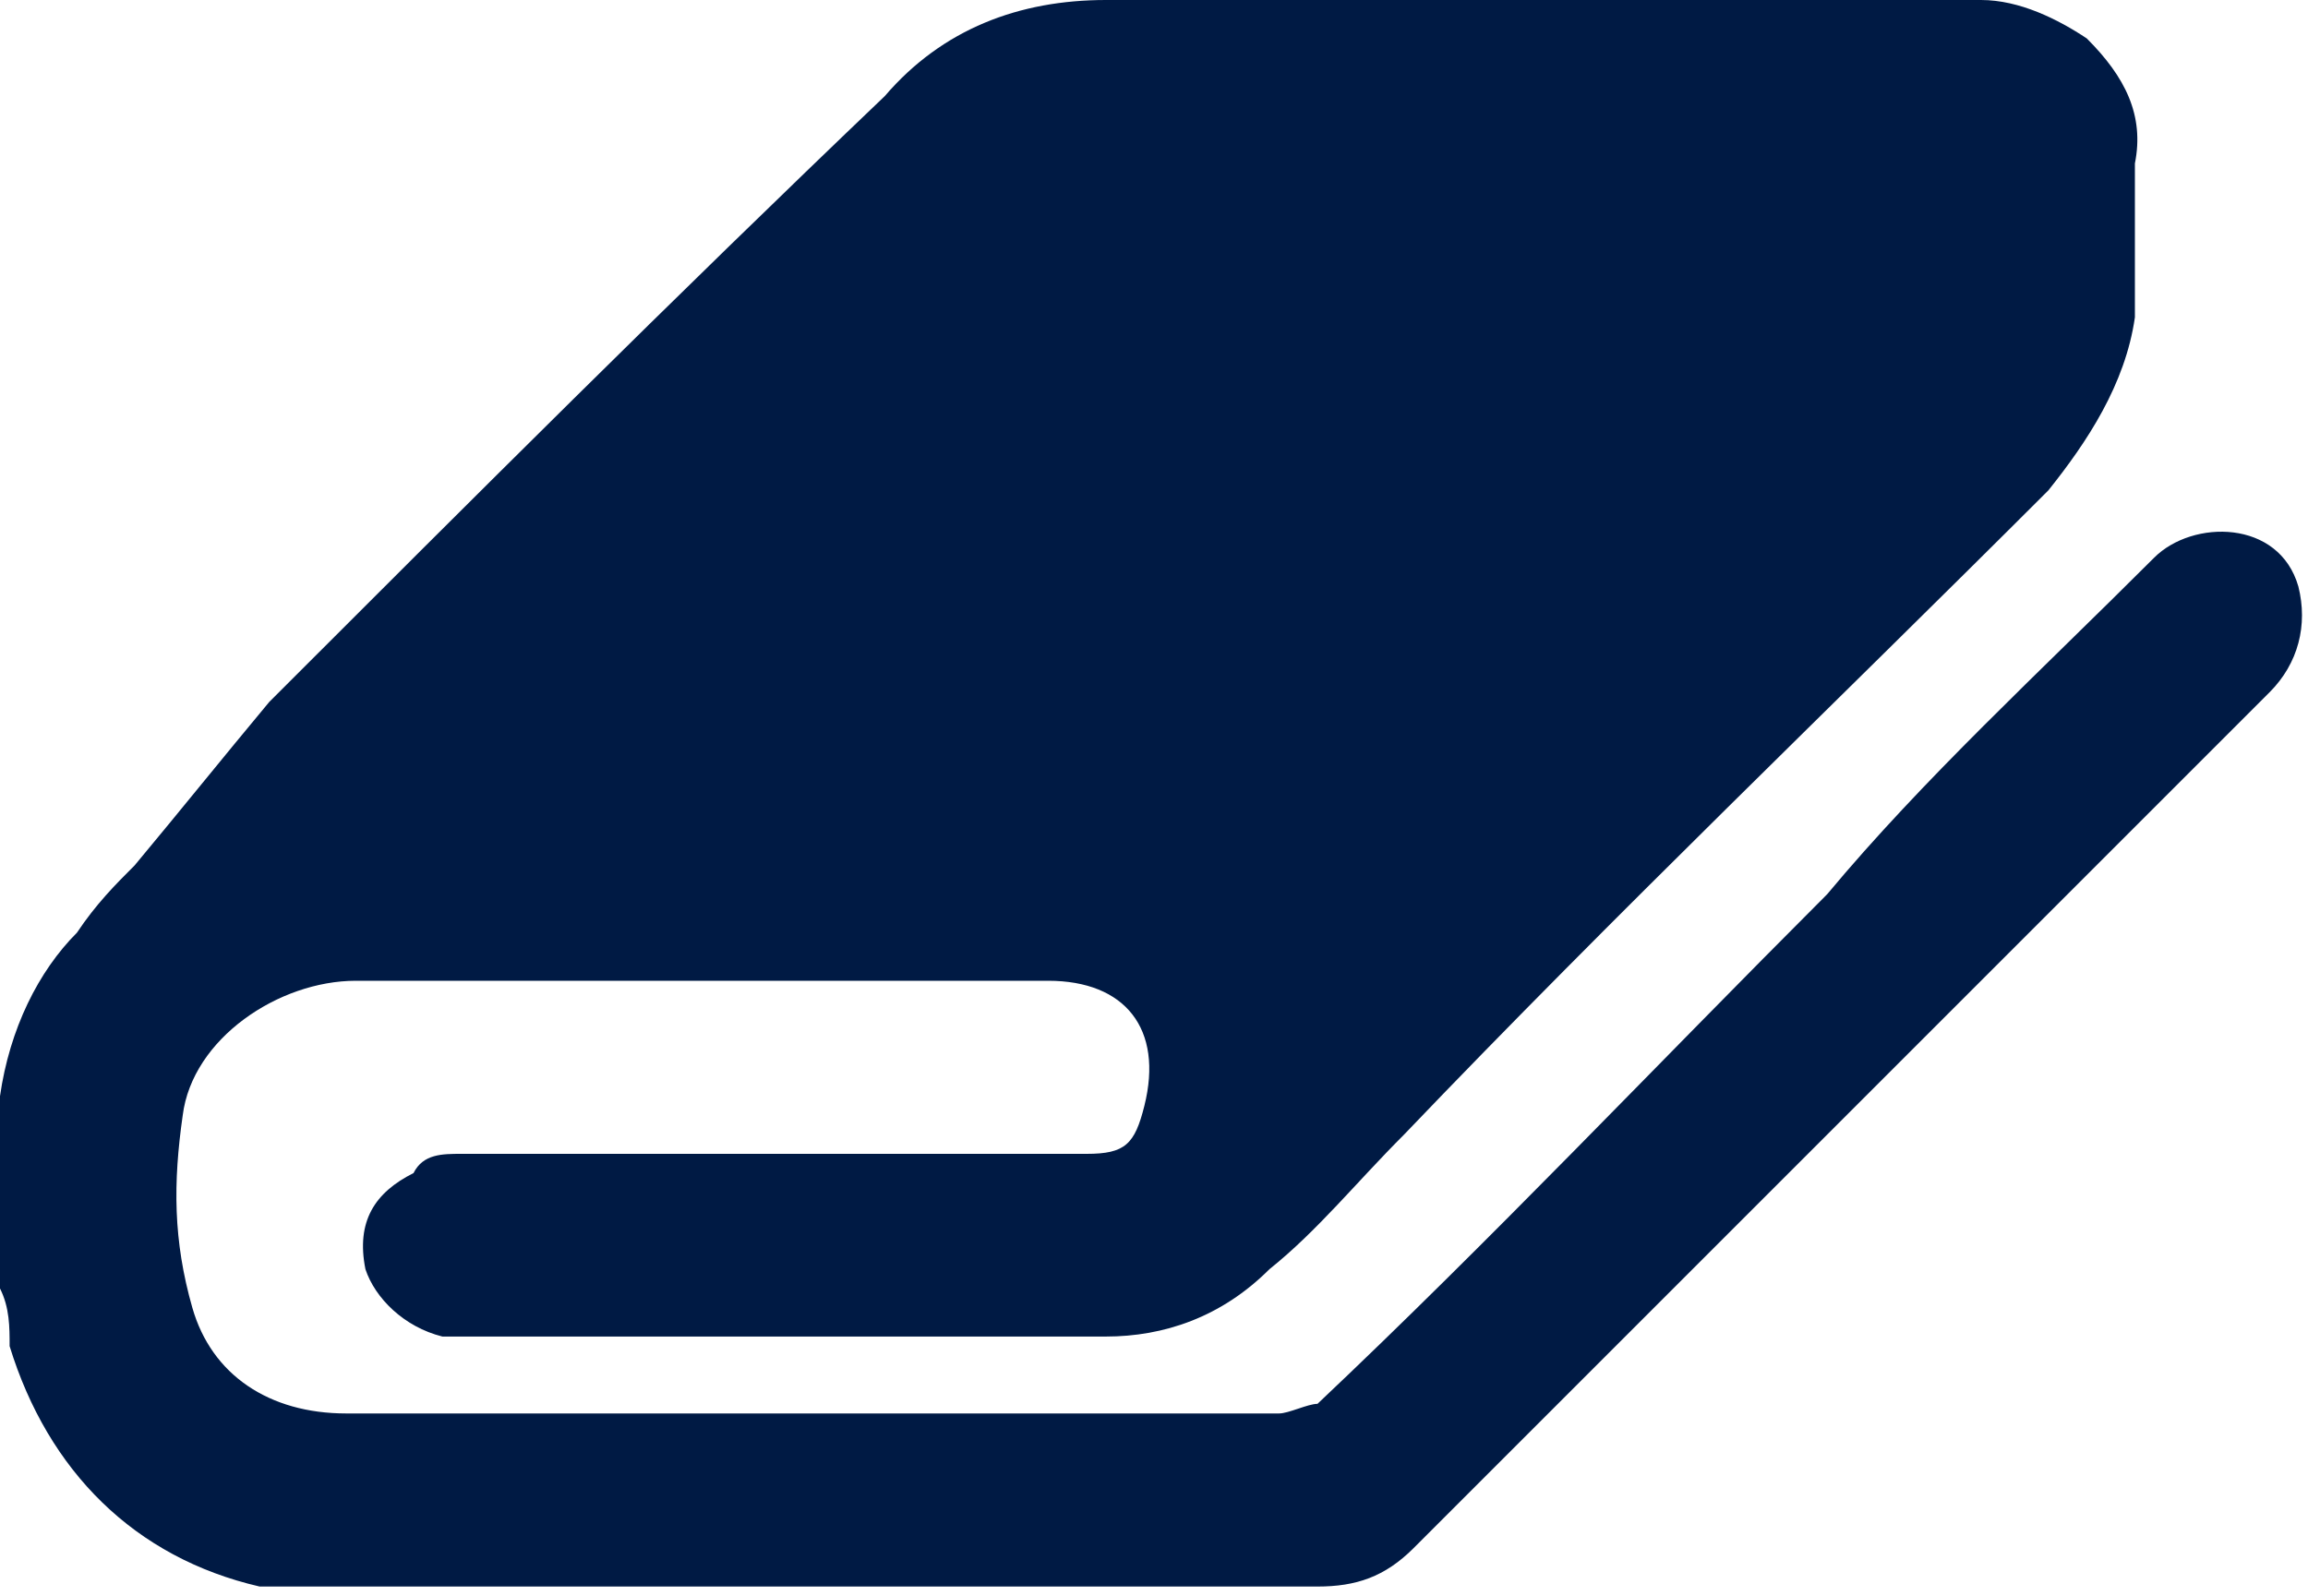 <?xml version="1.0" encoding="utf-8"?>
<!-- Generator: Adobe Illustrator 20.0.0, SVG Export Plug-In . SVG Version: 6.00 Build 0)  -->
<svg version="1.1" id="Layer_1" xmlns="http://www.w3.org/2000/svg" xmlns:xlink="http://www.w3.org/1999/xlink" x="0px" y="0px"
	 viewBox="0 0 24 16.6" style="enable-background:new 0 0 24 16.6;" xml:space="preserve">
<style type="text/css">
	.st0{fill-rule:evenodd;clip-rule:evenodd;fill:#001A44;}
</style>
<path class="st0" d="M0,13.4c0-0.7,0-1.4,0-2c0,0,0,0,0,0c0.1-0.7,0.4-1.3,0.8-1.7C1,9.4,1.2,9.2,1.4,9c0.5-0.6,0.9-1.1,1.4-1.7
	C4.9,5.2,7,3.1,9.2,1C9.8,0.3,10.6,0,11.5,0c2.2,0,4.4,0,6.6,0c0.8,0,1.6,0,2.5,0c0.4,0,0.8,0.2,1.1,0.4c0.4,0.4,0.6,0.8,0.5,1.3
	c0,0.5,0,1.1,0,1.6c-0.1,0.7-0.5,1.3-0.9,1.8c-2.2,2.2-4.5,4.4-6.7,6.7c-0.5,0.5-0.9,1-1.4,1.4c-0.5,0.5-1.1,0.7-1.7,0.7
	c-2.1,0-4.3,0-6.4,0c-0.2,0-0.3,0-0.5,0c-0.4-0.1-0.7-0.4-0.8-0.7c-0.1-0.5,0.1-0.8,0.5-1C4.4,12,4.6,12,4.8,12c2.2,0,4.3,0,6.5,0
	c0.4,0,0.5-0.1,0.6-0.5c0.2-0.8-0.2-1.3-1-1.3c-2.4,0-4.8,0-7.2,0c-0.8,0-1.7,0.6-1.8,1.4c-0.1,0.7-0.1,1.3,0.1,2
	c0.2,0.7,0.8,1.1,1.6,1.1c3.2,0,6.4,0,9.7,0c0.1,0,0.3-0.1,0.4-0.1c1.8-1.7,3.5-3.5,5.3-5.3C20,8.1,21.2,7,22.4,5.8
	c0.4-0.4,1.3-0.4,1.5,0.3c0.1,0.4,0,0.8-0.3,1.1c-3,3-6,6-8.9,8.9c-0.3,0.3-0.6,0.4-1,0.4c-3.5,0-7.1,0-10.6,0c-0.1,0-0.3,0-0.4,0
	c-1.3-0.3-2.2-1.2-2.6-2.5C0.1,13.8,0.1,13.6,0,13.4z"/>
</svg>
